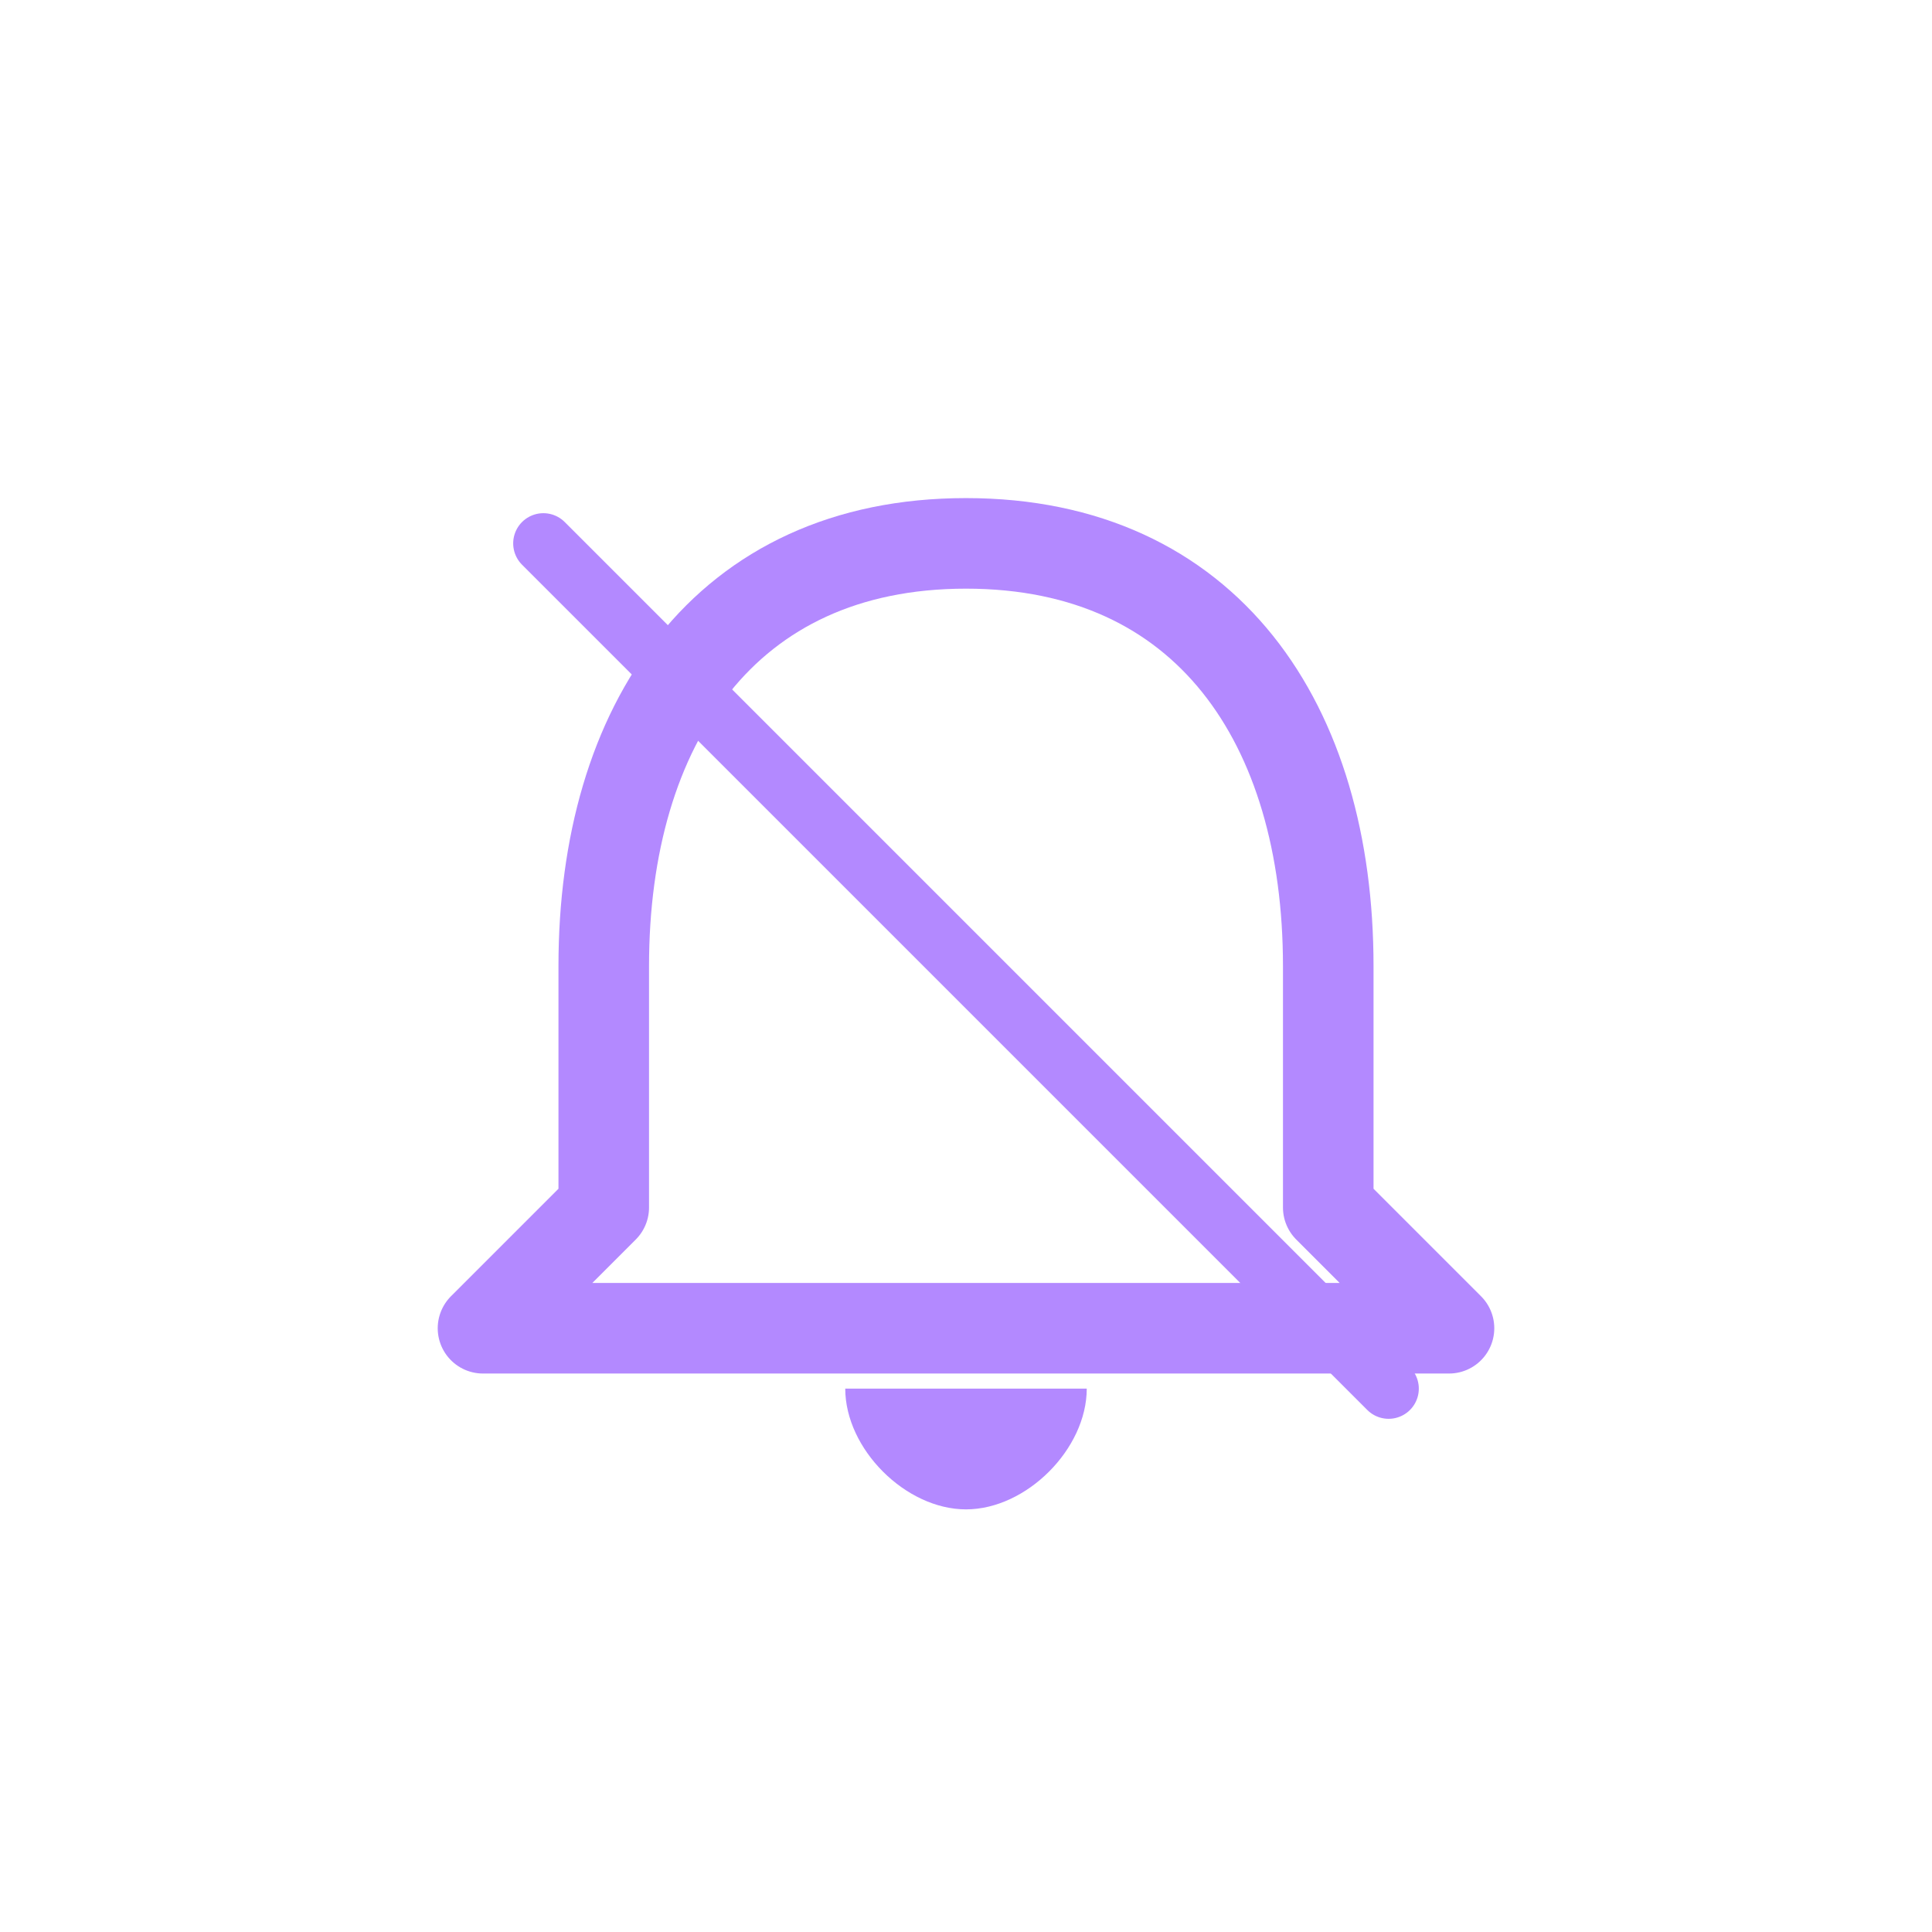<svg xmlns="http://www.w3.org/2000/svg" width="64" height="64" viewBox="0 0 64 64" fill="none">
  <!-- Колокол -->
  <path d="M32 50C34 50 36 48 36 46H28C28 48 30 50 32 50Z" fill="#B389FF"></path>
  <path d="M44 40V32C44 24 40 18 32 18C24 18 20 24 20 32V40L16 44H48L44 40Z" stroke="#B389FF" stroke-width="3" stroke-linecap="round" stroke-linejoin="round"></path>

  <!-- Перечёркивающая линия -->
  <line x1="18" y1="18" x2="46" y2="46" stroke="#B389FF" stroke-width="2" stroke-linecap="round"></line>
</svg>
